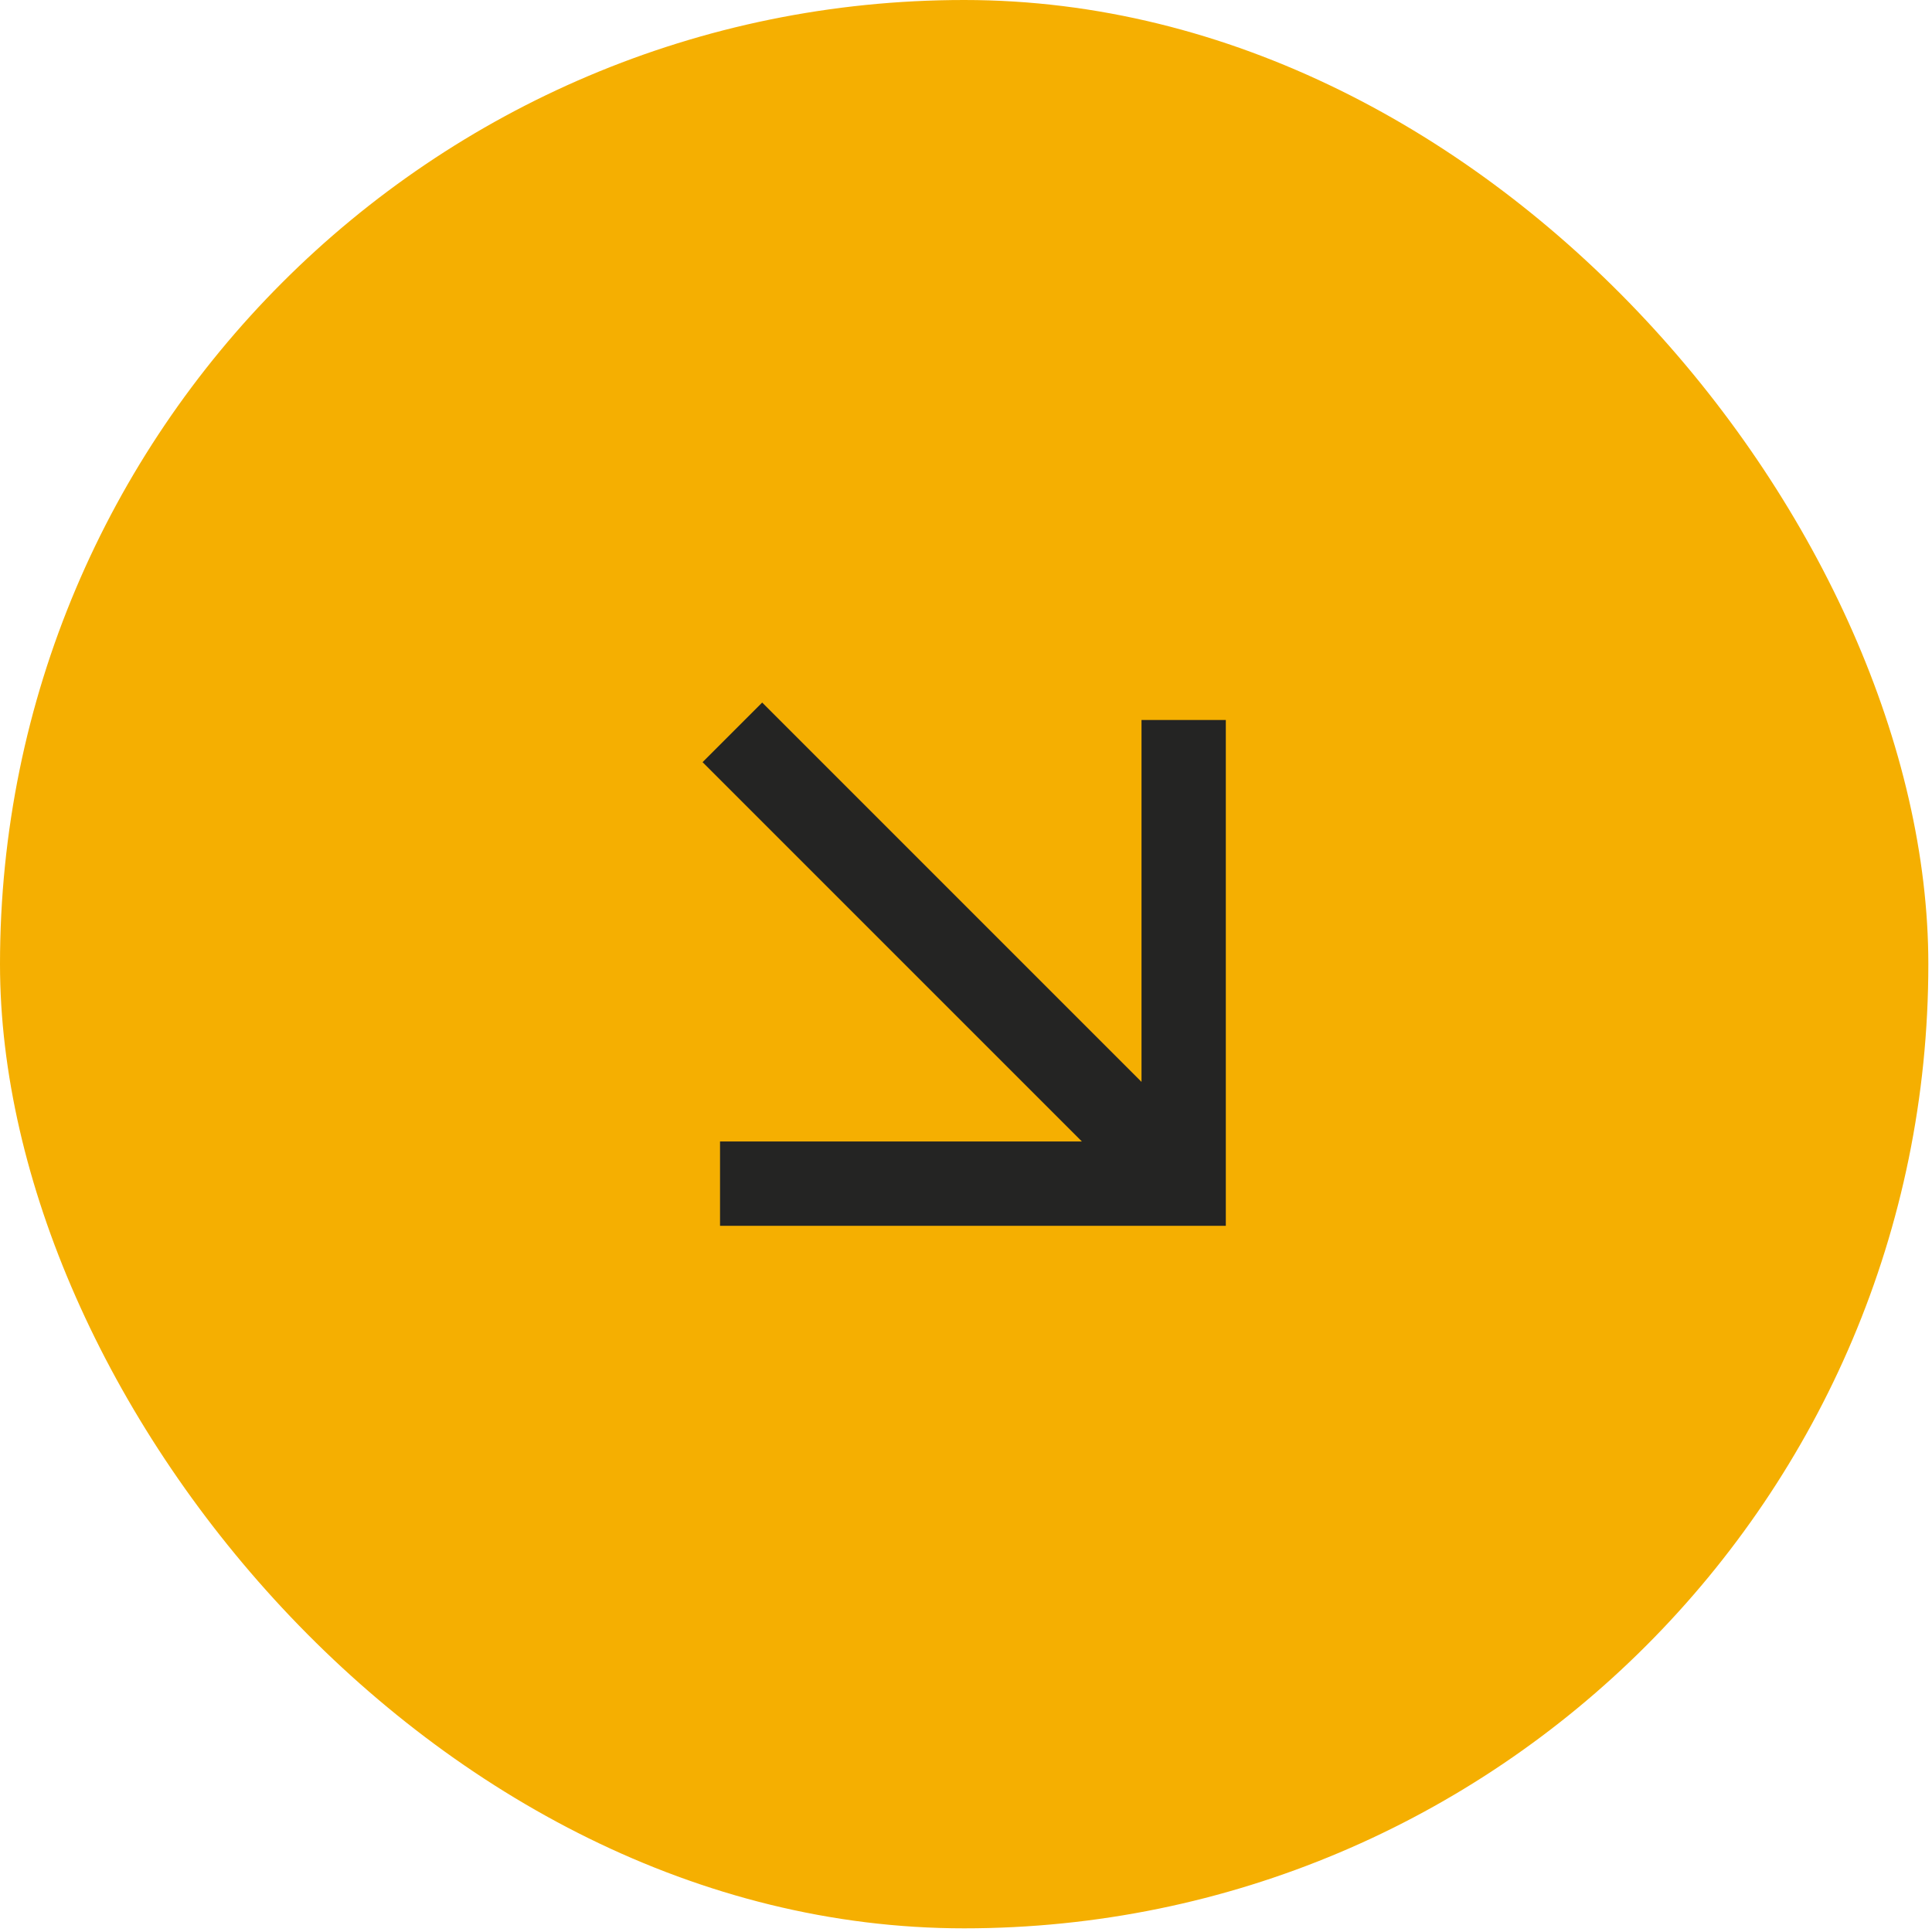<?xml version="1.0" encoding="UTF-8" standalone="no"?>
<svg
   width="96"
   height="96"
   viewBox="0 0 96 96"
   fill="none"
   version="1.1"
   id="svg6"
   sodipodi:docname="img-contatti.svg"
   inkscape:version="1.2.2 (732a01da63, 2022-12-09)"
   xmlns:inkscape="http://www.inkscape.org/namespaces/inkscape"
   xmlns:sodipodi="http://sodipodi.sourceforge.net/DTD/sodipodi-0.dtd"
   xmlns="http://www.w3.org/2000/svg"
   xmlns:svg="http://www.w3.org/2000/svg">
  <defs
     id="defs10" />
  <sodipodi:namedview
     id="namedview8"
     pagecolor="#ffffff"
     bordercolor="#000000"
     borderopacity="0.25"
     inkscape:showpageshadow="2"
     inkscape:pageopacity="0.0"
     inkscape:pagecheckerboard="0"
     inkscape:deskcolor="#d1d1d1"
     showgrid="false"
     inkscape:zoom="4.359375"
     inkscape:cx="62.394265"
     inkscape:cy="68.817204"
     inkscape:window-width="1920"
     inkscape:window-height="1017"
     inkscape:window-x="1912"
     inkscape:window-y="-8"
     inkscape:window-maximized="1"
     inkscape:current-layer="svg6" />
  <rect
     width="95.818"
     height="95.818"
     rx="47.909"
     fill="#F5CB5C"
     id="rect2"
     style="fill:#f5af01;fill-opacity:1" />
  <path
     fill-rule="evenodd"
     clip-rule="evenodd"
     d="M60.91 60.909H35.778V56.72H53.759L34.91 37.871L37.872 34.909L56.721 53.759V35.777H60.91V60.909Z"
     fill="#242423"
     id="path4" />
</svg>
